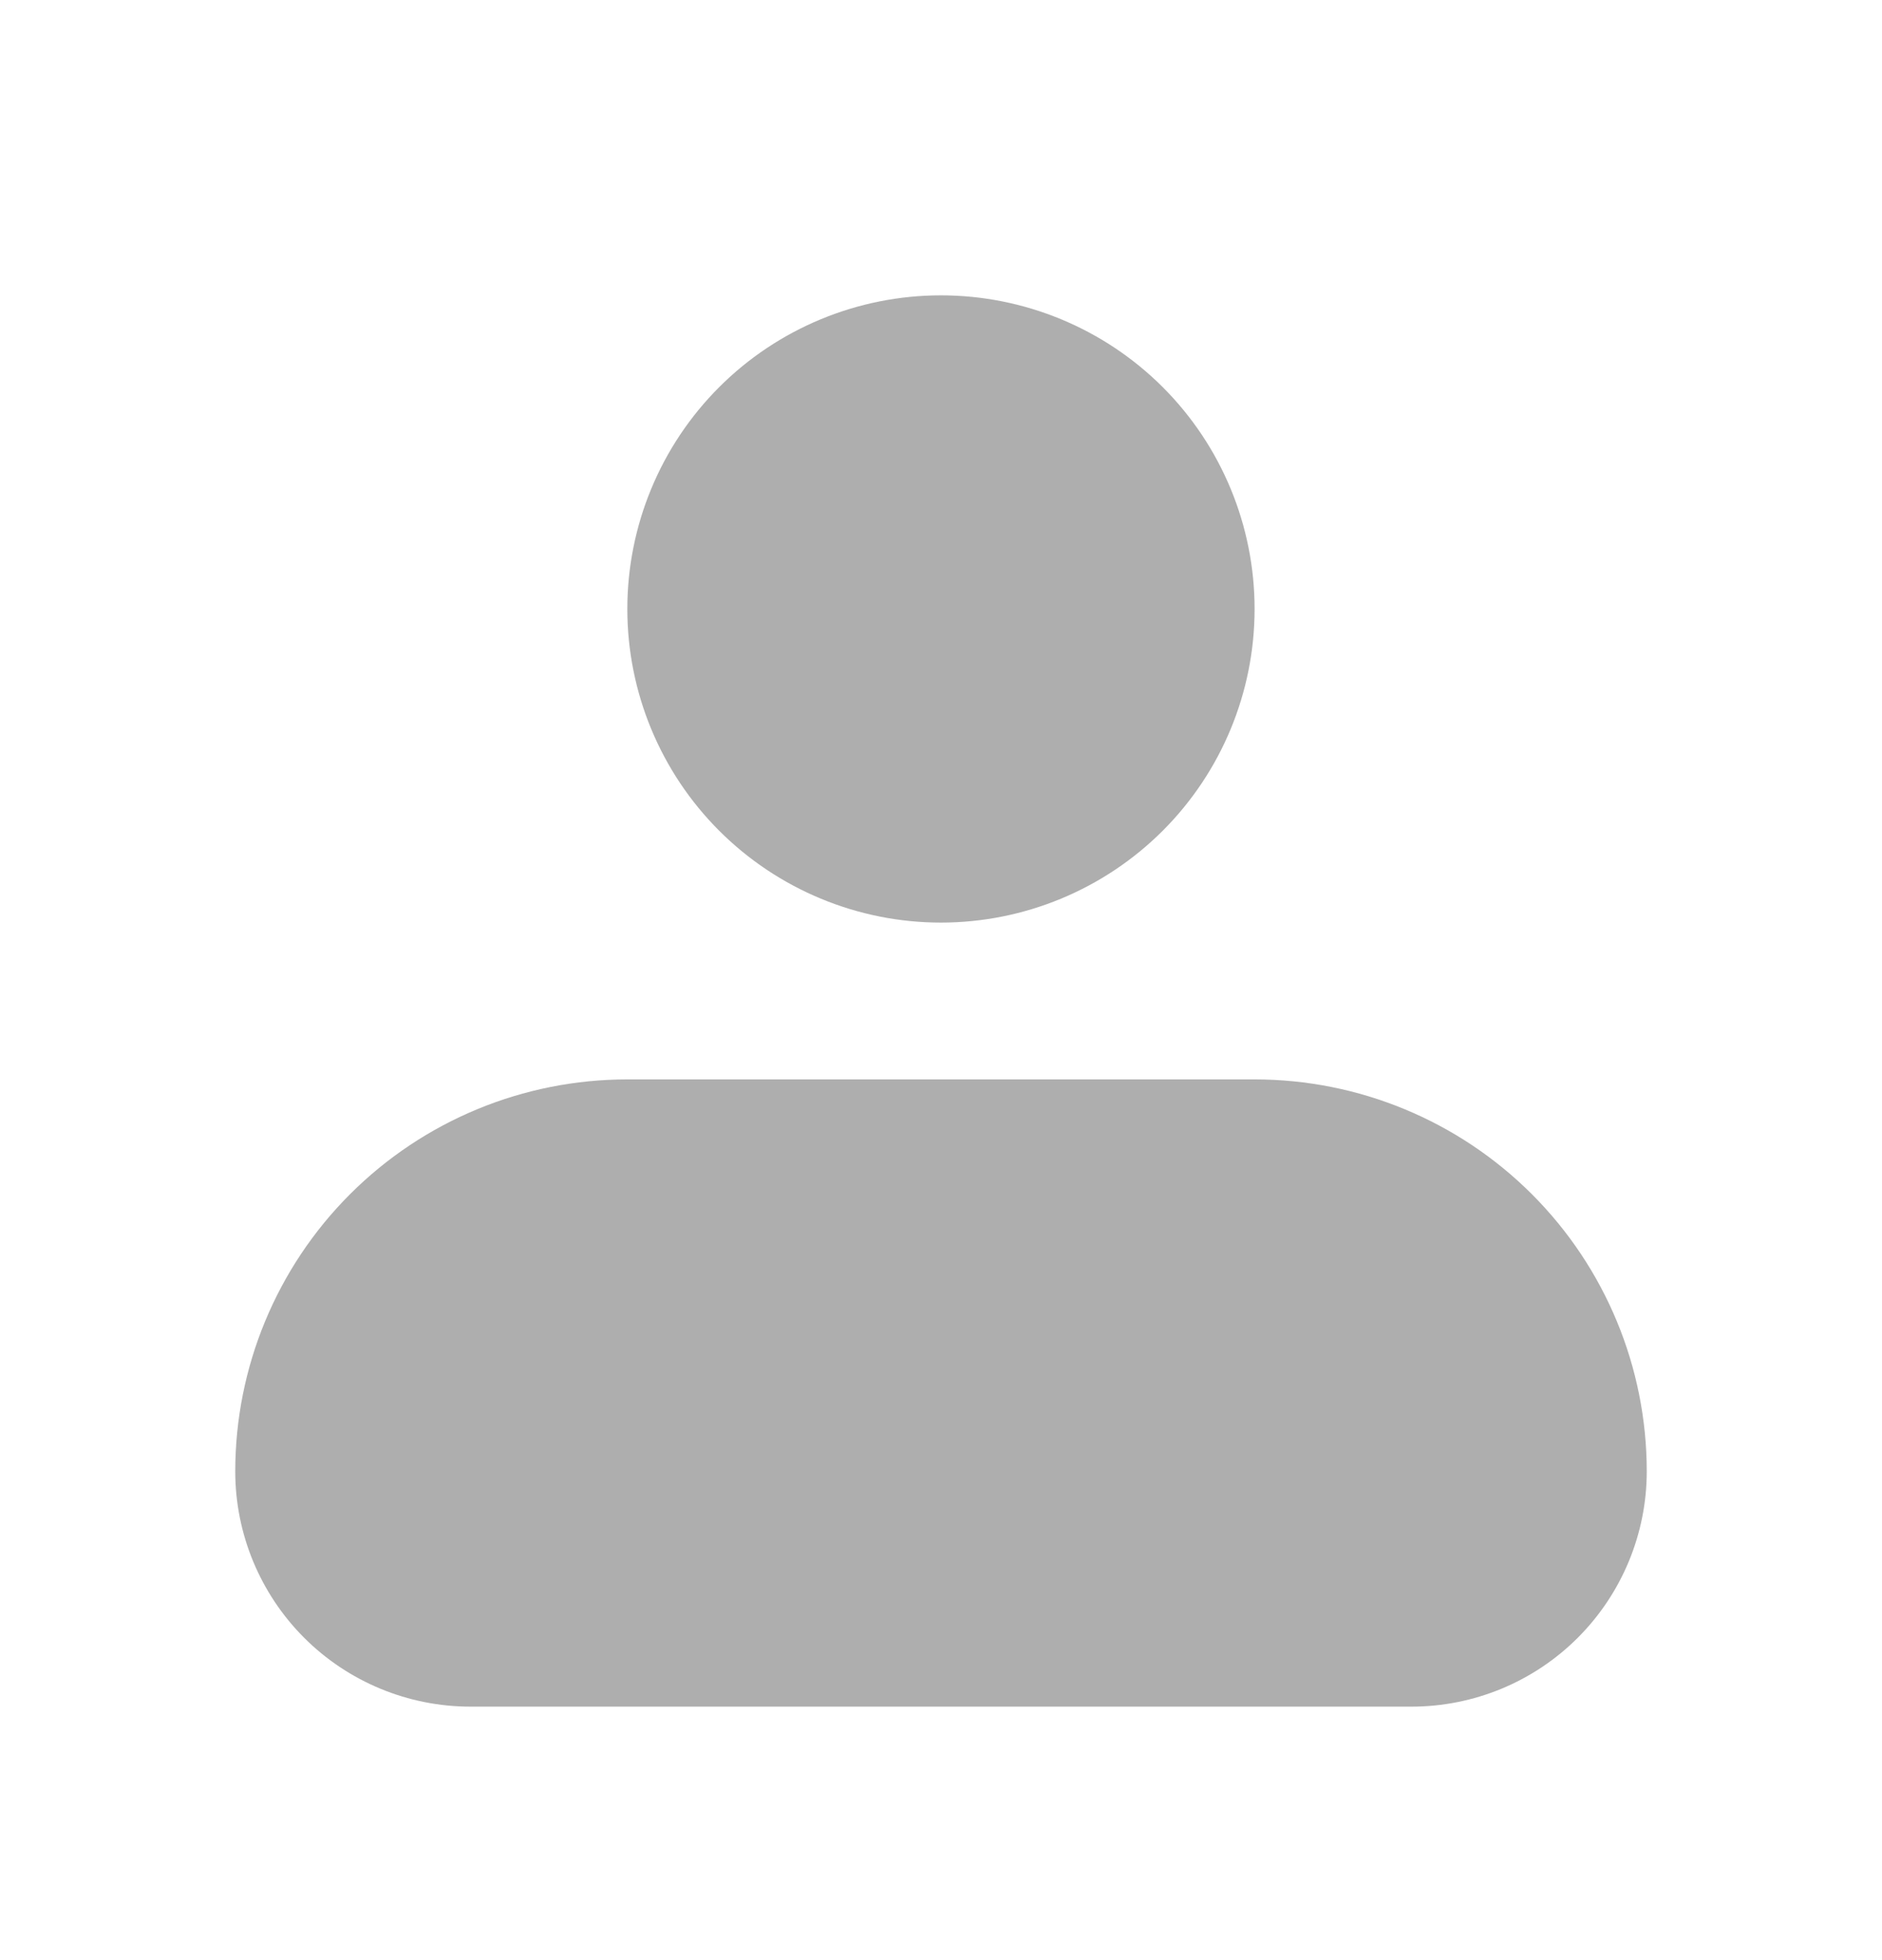 <svg width="24" height="25" viewBox="0 0 24 25" fill="none" xmlns="http://www.w3.org/2000/svg">
<g id="iconamoon:profile-fill">
<path id="Vector" fill-rule="evenodd" clip-rule="evenodd" d="M8 7.767C8 6.706 8.421 5.688 9.171 4.938C9.921 4.188 10.939 3.767 11.999 3.767C13.06 3.767 14.078 4.188 14.828 4.938C15.578 5.688 15.999 6.706 15.999 7.767C15.999 8.827 15.578 9.845 14.828 10.595C14.078 11.345 13.06 11.767 11.999 11.767C10.939 11.767 9.921 11.345 9.171 10.595C8.421 9.845 8 8.827 8 7.767ZM8 13.767C6.673 13.767 5.402 14.293 4.464 15.231C3.526 16.169 3 17.441 3 18.767C3 19.562 3.316 20.325 3.878 20.888C4.441 21.451 5.204 21.767 6 21.767H18C18.795 21.767 19.558 21.451 20.121 20.888C20.683 20.325 21 19.562 21 18.767C21 17.441 20.473 16.169 19.535 15.231C18.597 14.293 17.326 13.767 15.999 13.767H8Z" fill="#AEAEAE"/>
</g>
</svg>
